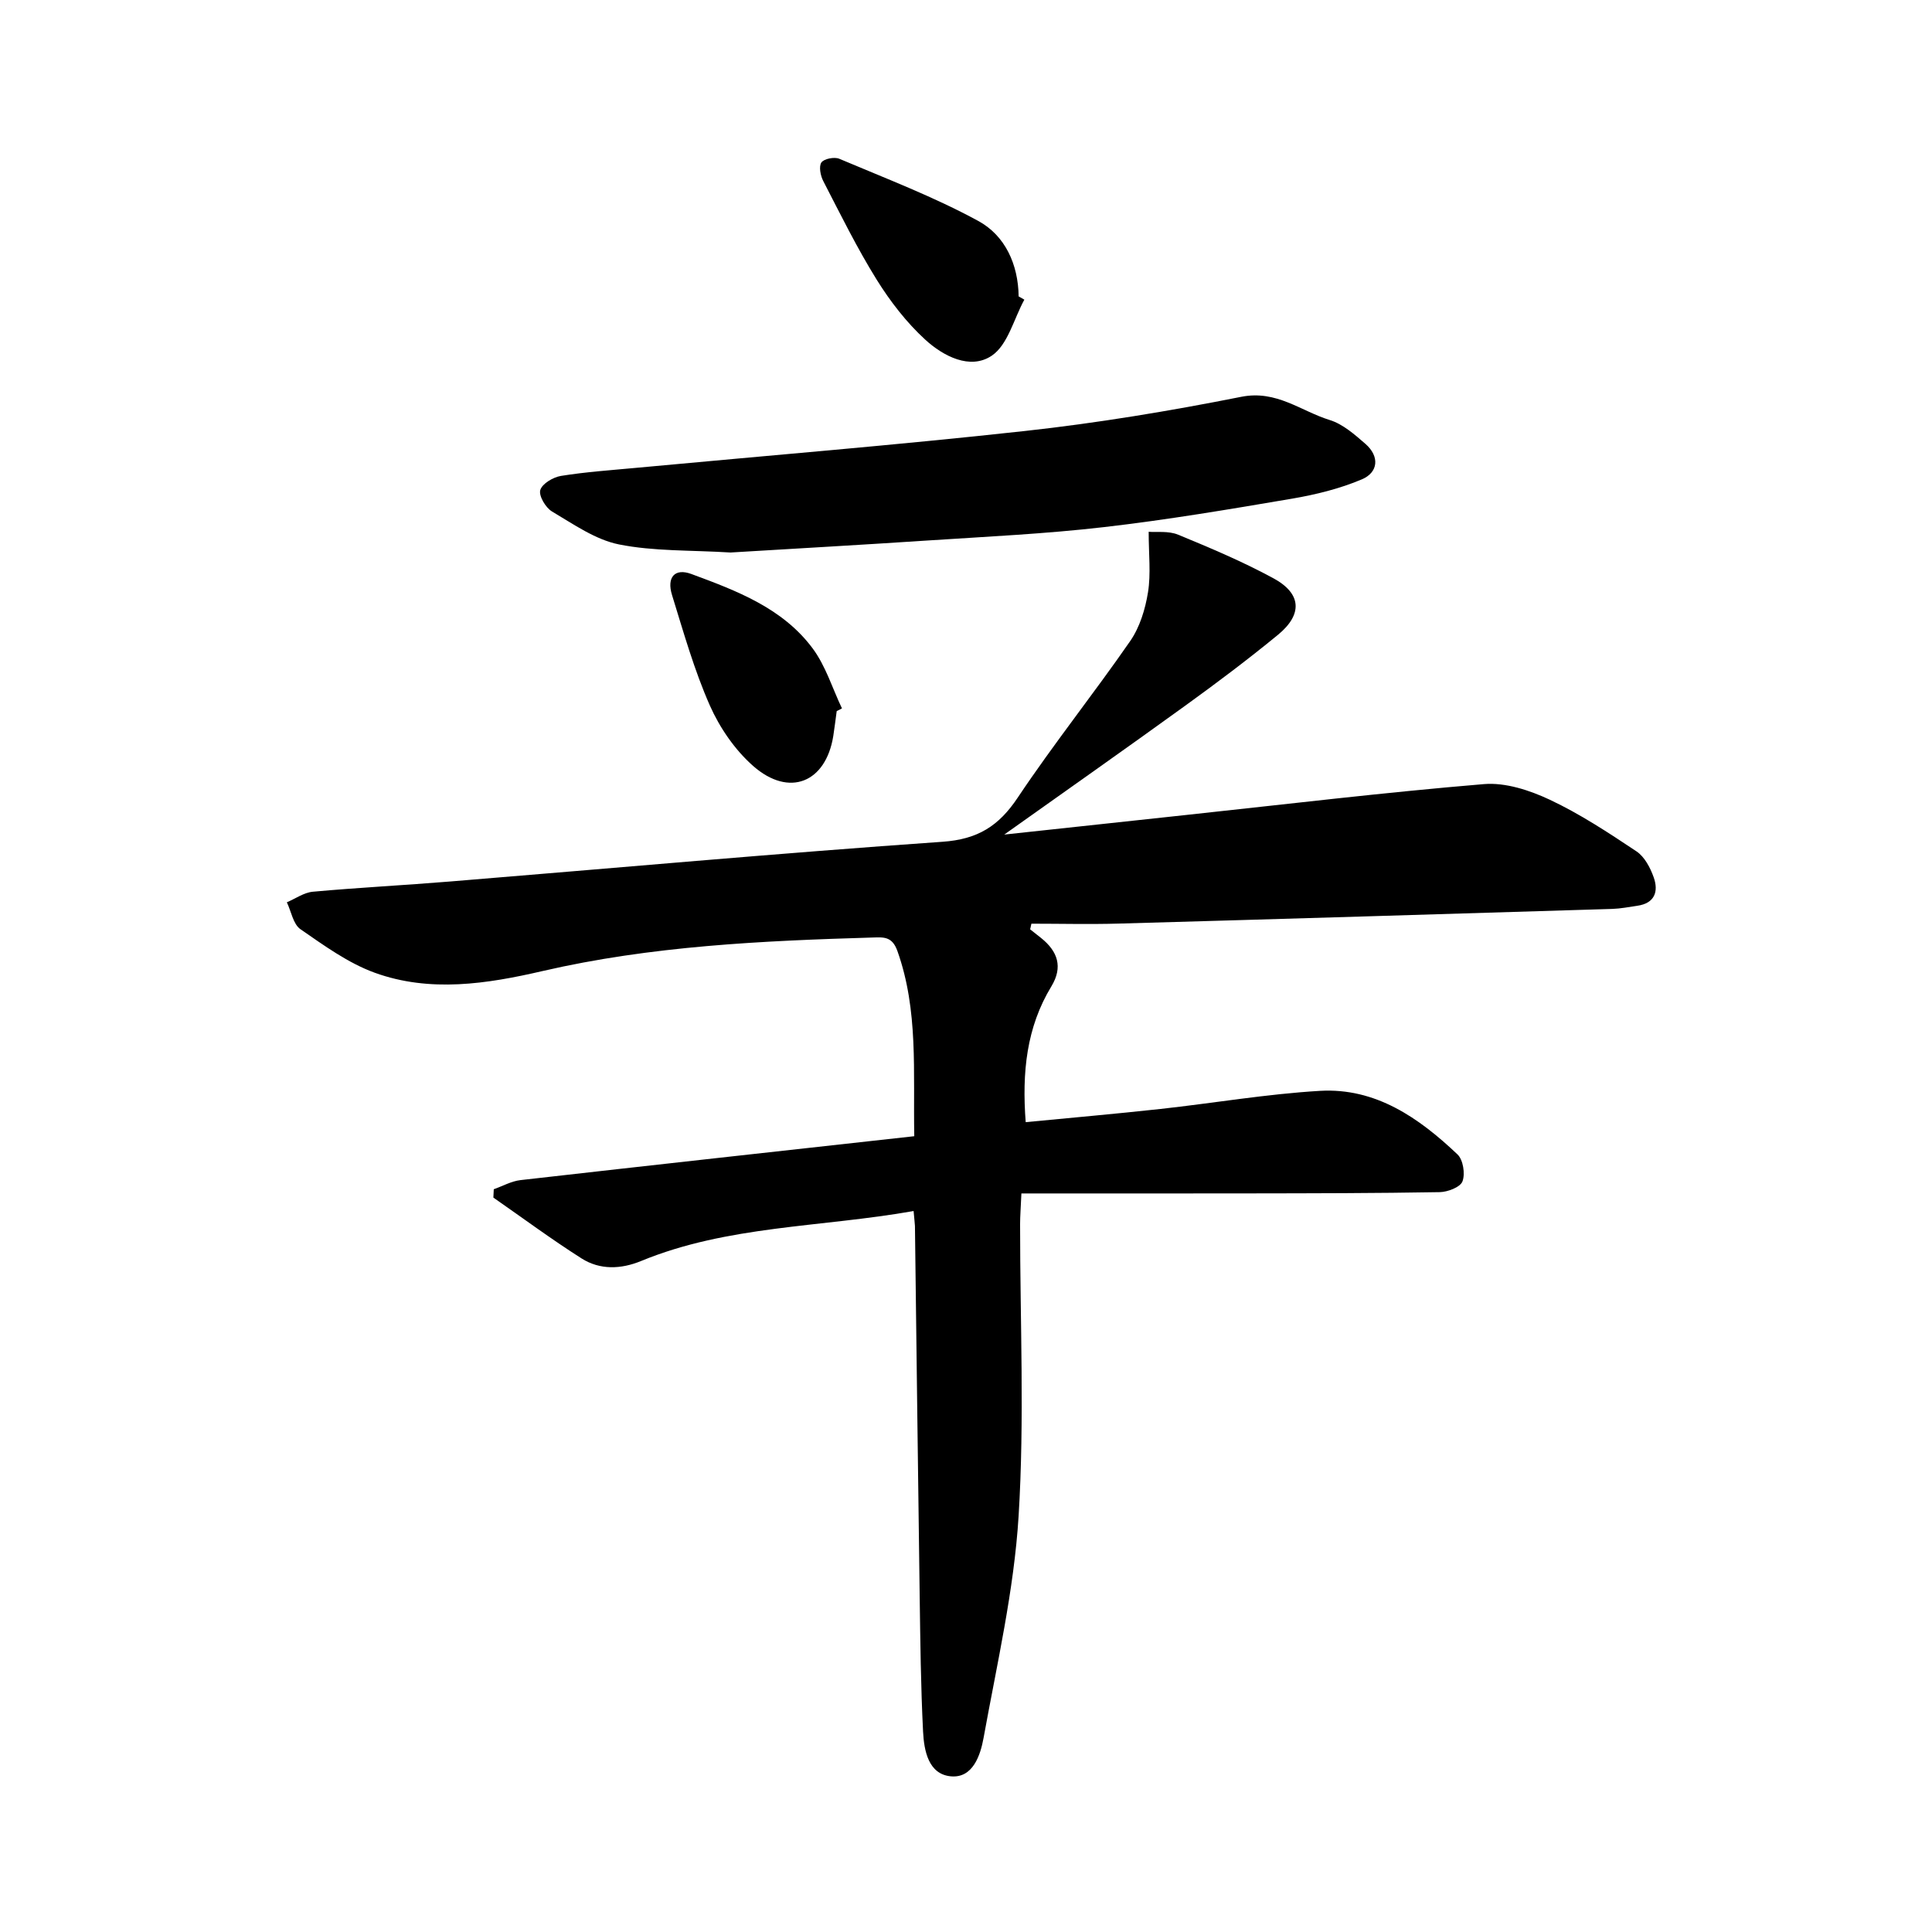 <svg enable-background="new 0 0 400 400" viewBox="0 0 400 400" xmlns="http://www.w3.org/2000/svg"><path d="m189.15 250.73c-19.21 3.4-38.49 2.97-56.4 10.34-4.17 1.72-8.53 1.9-12.35-.53-6.23-3.96-12.18-8.37-18.25-12.59.03-.58.05-1.15.08-1.73 1.84-.65 3.63-1.67 5.52-1.89 27.04-3.08 54.1-6.05 81.54-9.09-.25-13.39.89-26.03-3.49-38.34-1.08-3.05-2.86-2.86-5.06-2.8-22.98.68-45.9 1.74-68.43 6.95-11.49 2.66-23.28 4.49-34.71.35-5.51-2-10.5-5.64-15.4-9.02-1.5-1.04-1.9-3.67-2.81-5.57 1.8-.76 3.55-2.03 5.4-2.19 9.47-.86 18.98-1.34 28.46-2.12 33.96-2.77 67.9-5.85 101.89-8.22 7.29-.51 11.64-3.25 15.57-9.14 7.39-11.07 15.73-21.5 23.31-32.45 1.97-2.86 3.1-6.58 3.66-10.06.62-3.85.14-7.87.14-12.53 1.61.13 4.08-.22 6.07.59 6.7 2.76 13.42 5.59 19.78 9.05 5.81 3.16 6.06 7.46.92 11.69-6.25 5.13-12.73 10-19.29 14.74-12.42 8.98-24.97 17.8-37.38 26.62 12.45-1.34 25.15-2.72 37.85-4.08 20.48-2.2 40.94-4.66 61.47-6.37 4.46-.37 9.47 1.28 13.64 3.24 6.27 2.95 12.15 6.83 17.94 10.69 1.66 1.11 2.86 3.38 3.56 5.37 1.04 2.92.23 5.37-3.39 5.89-1.72.25-3.44.59-5.16.65-34.08 1.04-68.17 2.08-102.25 3.04-6.01.17-12.02.02-18.04.02-.09.39-.18.78-.26 1.17.76.6 1.53 1.2 2.29 1.81 3.42 2.75 4.54 5.98 2.11 9.99-5.16 8.49-6.11 17.8-5.32 28.12 9.4-.91 18.65-1.72 27.88-2.73 11.02-1.21 21.99-3.1 33.04-3.75 11.54-.67 20.51 5.6 28.48 13.16 1.17 1.11 1.62 4.02 1.03 5.58-.45 1.2-3.05 2.2-4.71 2.23-13.17.23-26.35.24-39.52.26-15.53.03-31.05.01-47.09.01-.13 3.01-.27 4.68-.27 6.35-.01 20.16.93 40.38-.31 60.46-.95 15.39-4.49 30.65-7.25 45.9-.65 3.6-2.22 8.39-6.77 7.97-4.66-.43-5.56-5.32-5.76-9.28-.47-9.33-.57-18.68-.7-28.03-.36-25.55-.65-51.1-.98-76.64-.04-.76-.15-1.53-.28-3.09z"/><path d="m151.25 114.39c-8.32-.51-15.88-.23-23.08-1.67-4.9-.98-9.43-4.19-13.88-6.82-1.32-.78-2.78-3.25-2.43-4.44.39-1.32 2.66-2.67 4.29-2.93 5.15-.83 10.37-1.18 15.57-1.67 26.8-2.51 53.64-4.68 80.4-7.62 15.05-1.65 30.05-4.14 44.9-7.09 7.28-1.44 12.3 2.96 18.28 4.81 2.73.84 5.18 3.01 7.42 4.96 2.95 2.59 2.64 5.88-.75 7.32-4.57 1.94-9.54 3.16-14.45 4-12.94 2.2-25.9 4.39-38.93 5.89-12.1 1.4-24.3 1.97-36.47 2.77-13.9.92-27.82 1.7-40.87 2.49z"/><path d="m212.08 62.04c-2.18 3.98-3.42 9.37-6.76 11.61-4.46 2.99-10.02.09-13.75-3.32-3.9-3.57-7.26-7.93-10.07-12.44-4.08-6.56-7.5-13.53-11.05-20.4-.58-1.12-.95-3.02-.39-3.85.53-.77 2.68-1.2 3.7-.77 9.68 4.1 19.57 7.86 28.77 12.87 5.56 3.02 8.28 8.97 8.37 15.63.4.23.79.45 1.18.67z"/><path d="m173.23 147.23c-.24 1.72-.44 3.45-.71 5.17-1.55 9.62-9.12 12.74-16.57 6.2-3.79-3.33-6.94-7.92-8.99-12.55-3.24-7.34-5.44-15.15-7.82-22.84-1.15-3.7.57-5.64 4-4.37 9.36 3.46 18.88 7.04 25.1 15.39 2.71 3.64 4.09 8.26 6.08 12.44-.37.19-.73.37-1.09.56z"/></svg>